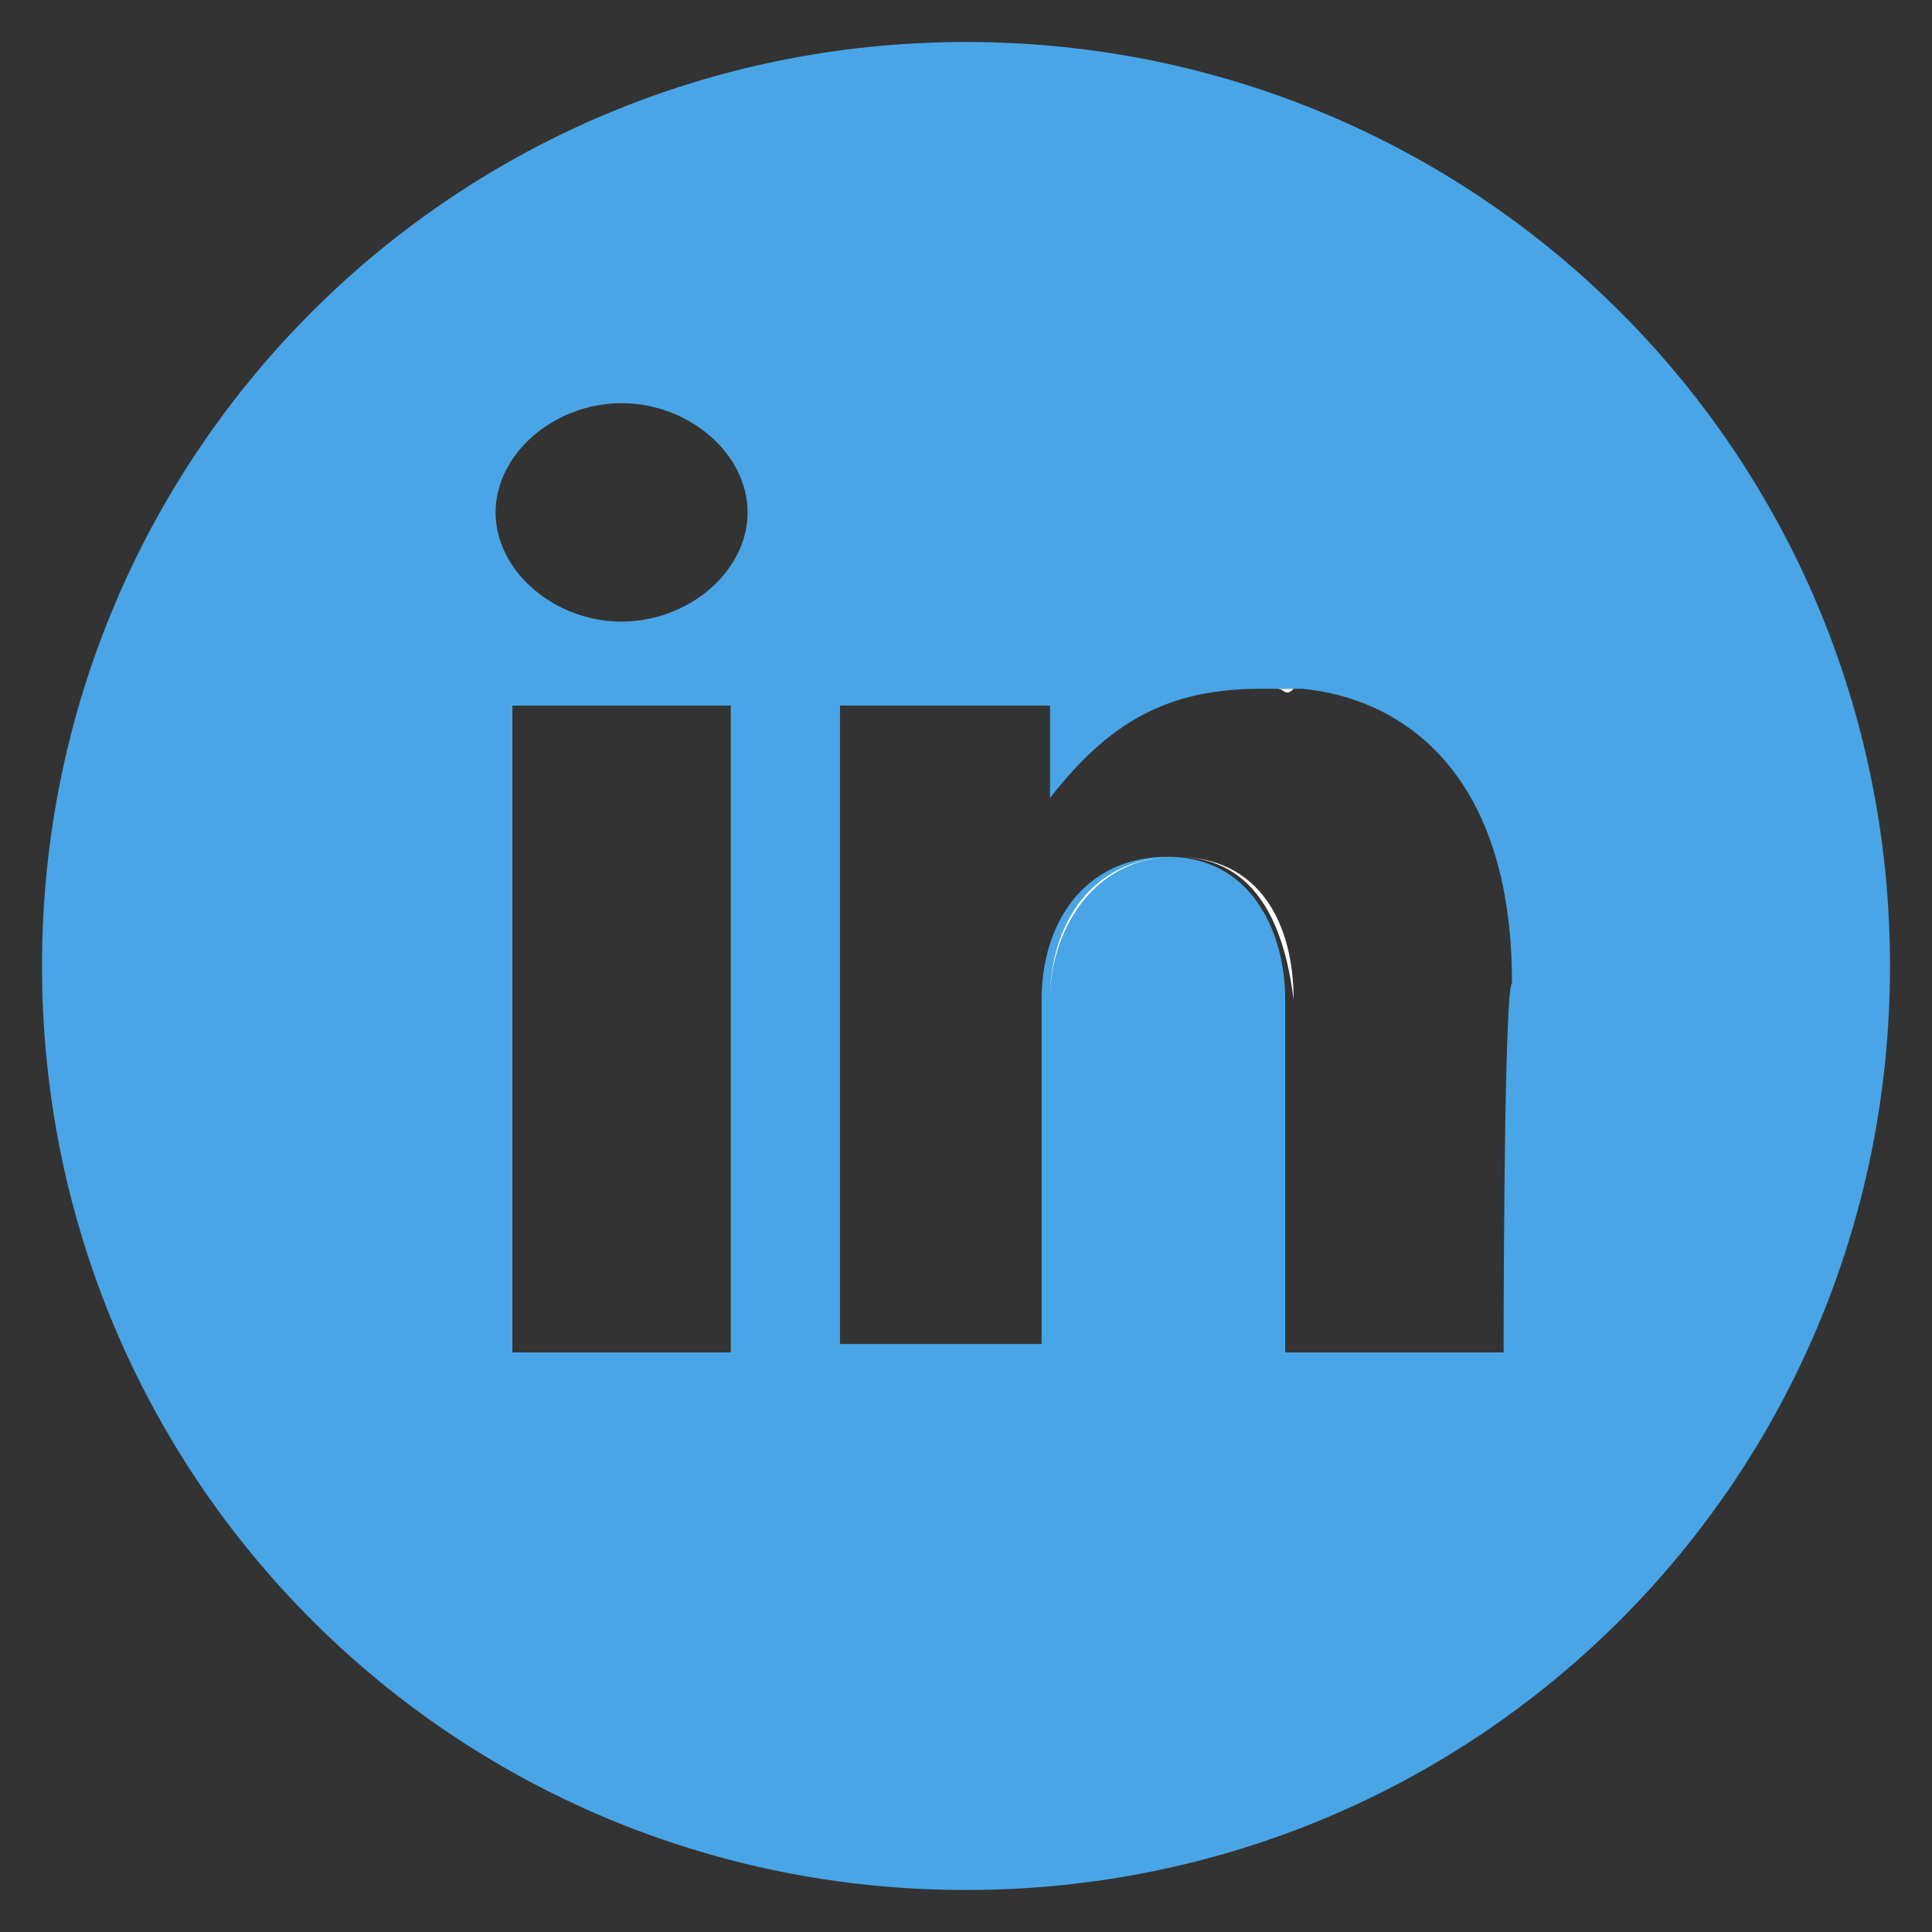 <?xml version="1.0" encoding="utf-8"?>
<!-- Generator: Adobe Illustrator 24.0.2, SVG Export Plug-In . SVG Version: 6.00 Build 0)  -->
<svg version="1.1" id="Capa_1" xmlns="http://www.w3.org/2000/svg" xmlns:xlink="http://www.w3.org/1999/xlink" x="0px" y="0px"
	 viewBox="0 0 23 23" style="enable-background:new 0 0 23 23;" xml:space="preserve">
<rect x="0" y="0" width="23" height="23" fill="#333333" stroke="none"/>
<style type="text/css">
	.st0{fill:none;}
	.st1{fill:#49A5E6;}
	.st2{fill:#FFFFFF;}
</style>
<title>icon-linkedin</title>
<desc>Created with Sketch.</desc>
<g>
	<path class="st0" d="M14.9,8.2c0.1,0,0.2,0,0.3,0C15.1,8.2,15,8.2,14.9,8.2z"/>
	<path class="st0" d="M15.4,8.3c1.1,0.1,2.5,0.9,2.5,3.5v4.3h0v-4.3C17.9,9.2,16.5,8.4,15.4,8.3z"/>
	<rect x="6.1" y="8.4" class="st0" width="2.6" height="7.7"/>
	<path class="st1" d="M11.5,0.5c-6.1,0-11,4.9-11,11c0,6.1,4.9,11,11,11c6.1,0,11-4.9,11-11C22.5,5.4,17.6,0.5,11.5,0.5z M8.7,16.1
		H6.1V8.4h2.6V16.1z M7.4,7.4c-0.8,0-1.5-0.6-1.5-1.3s0.7-1.3,1.5-1.3s1.5,0.6,1.5,1.3S8.2,7.4,7.4,7.4z M17.9,16.1L17.9,16.1
		L17.9,16.1l-2.6,0v0v-4.2c0-0.8-0.4-1.7-1.4-1.7c-1,0-1.5,0.8-1.5,1.7v4.1v0H10v0V8.4h2.5v1.1c0.7-0.9,1.4-1.3,2.5-1.3
		c0.1,0,0.2,0,0.3,0c0.1,0,0.1,0,0.2,0c1.1,0.1,2.5,0.9,2.5,3.5C17.9,11.8,17.9,16.1,17.9,16.1z"/>
	<path class="st2" d="M7.4,4.7c-0.8,0-1.5,0.6-1.5,1.3C5.9,5.3,6.6,4.7,7.4,4.7z"/>
	<path class="st2" d="M7.4,4.7c0.8,0,1.5,0.6,1.5,1.3C8.9,5.3,8.2,4.7,7.4,4.7z"/>
	<path class="st2" d="M7.4,7.4c-0.8,0-1.5-0.6-1.5-1.3C5.9,6.8,6.6,7.4,7.4,7.4c0.8,0,1.5-0.6,1.5-1.3C8.9,6.8,8.2,7.4,7.4,7.4z"/>
	<path class="st2" d="M14,10.2c-1,0-1.5,0.8-1.5,1.7v0C12.5,11.1,13,10.2,14,10.2c1,0,1.4,0.8,1.4,1.7v0C15.3,11.1,15,10.2,14,10.2z
		"/>
	<rect x="10" y="16.1" class="st2" width="2.5" height="0"/>
	<path class="st2" d="M15.2,8.2c0.1,0,0.1,0,0.2,0C15.3,8.3,15.3,8.2,15.2,8.2z"/>
	<rect x="15.3" y="16.1" class="st2" width="2.6" height="0"/>
</g>
</svg>
